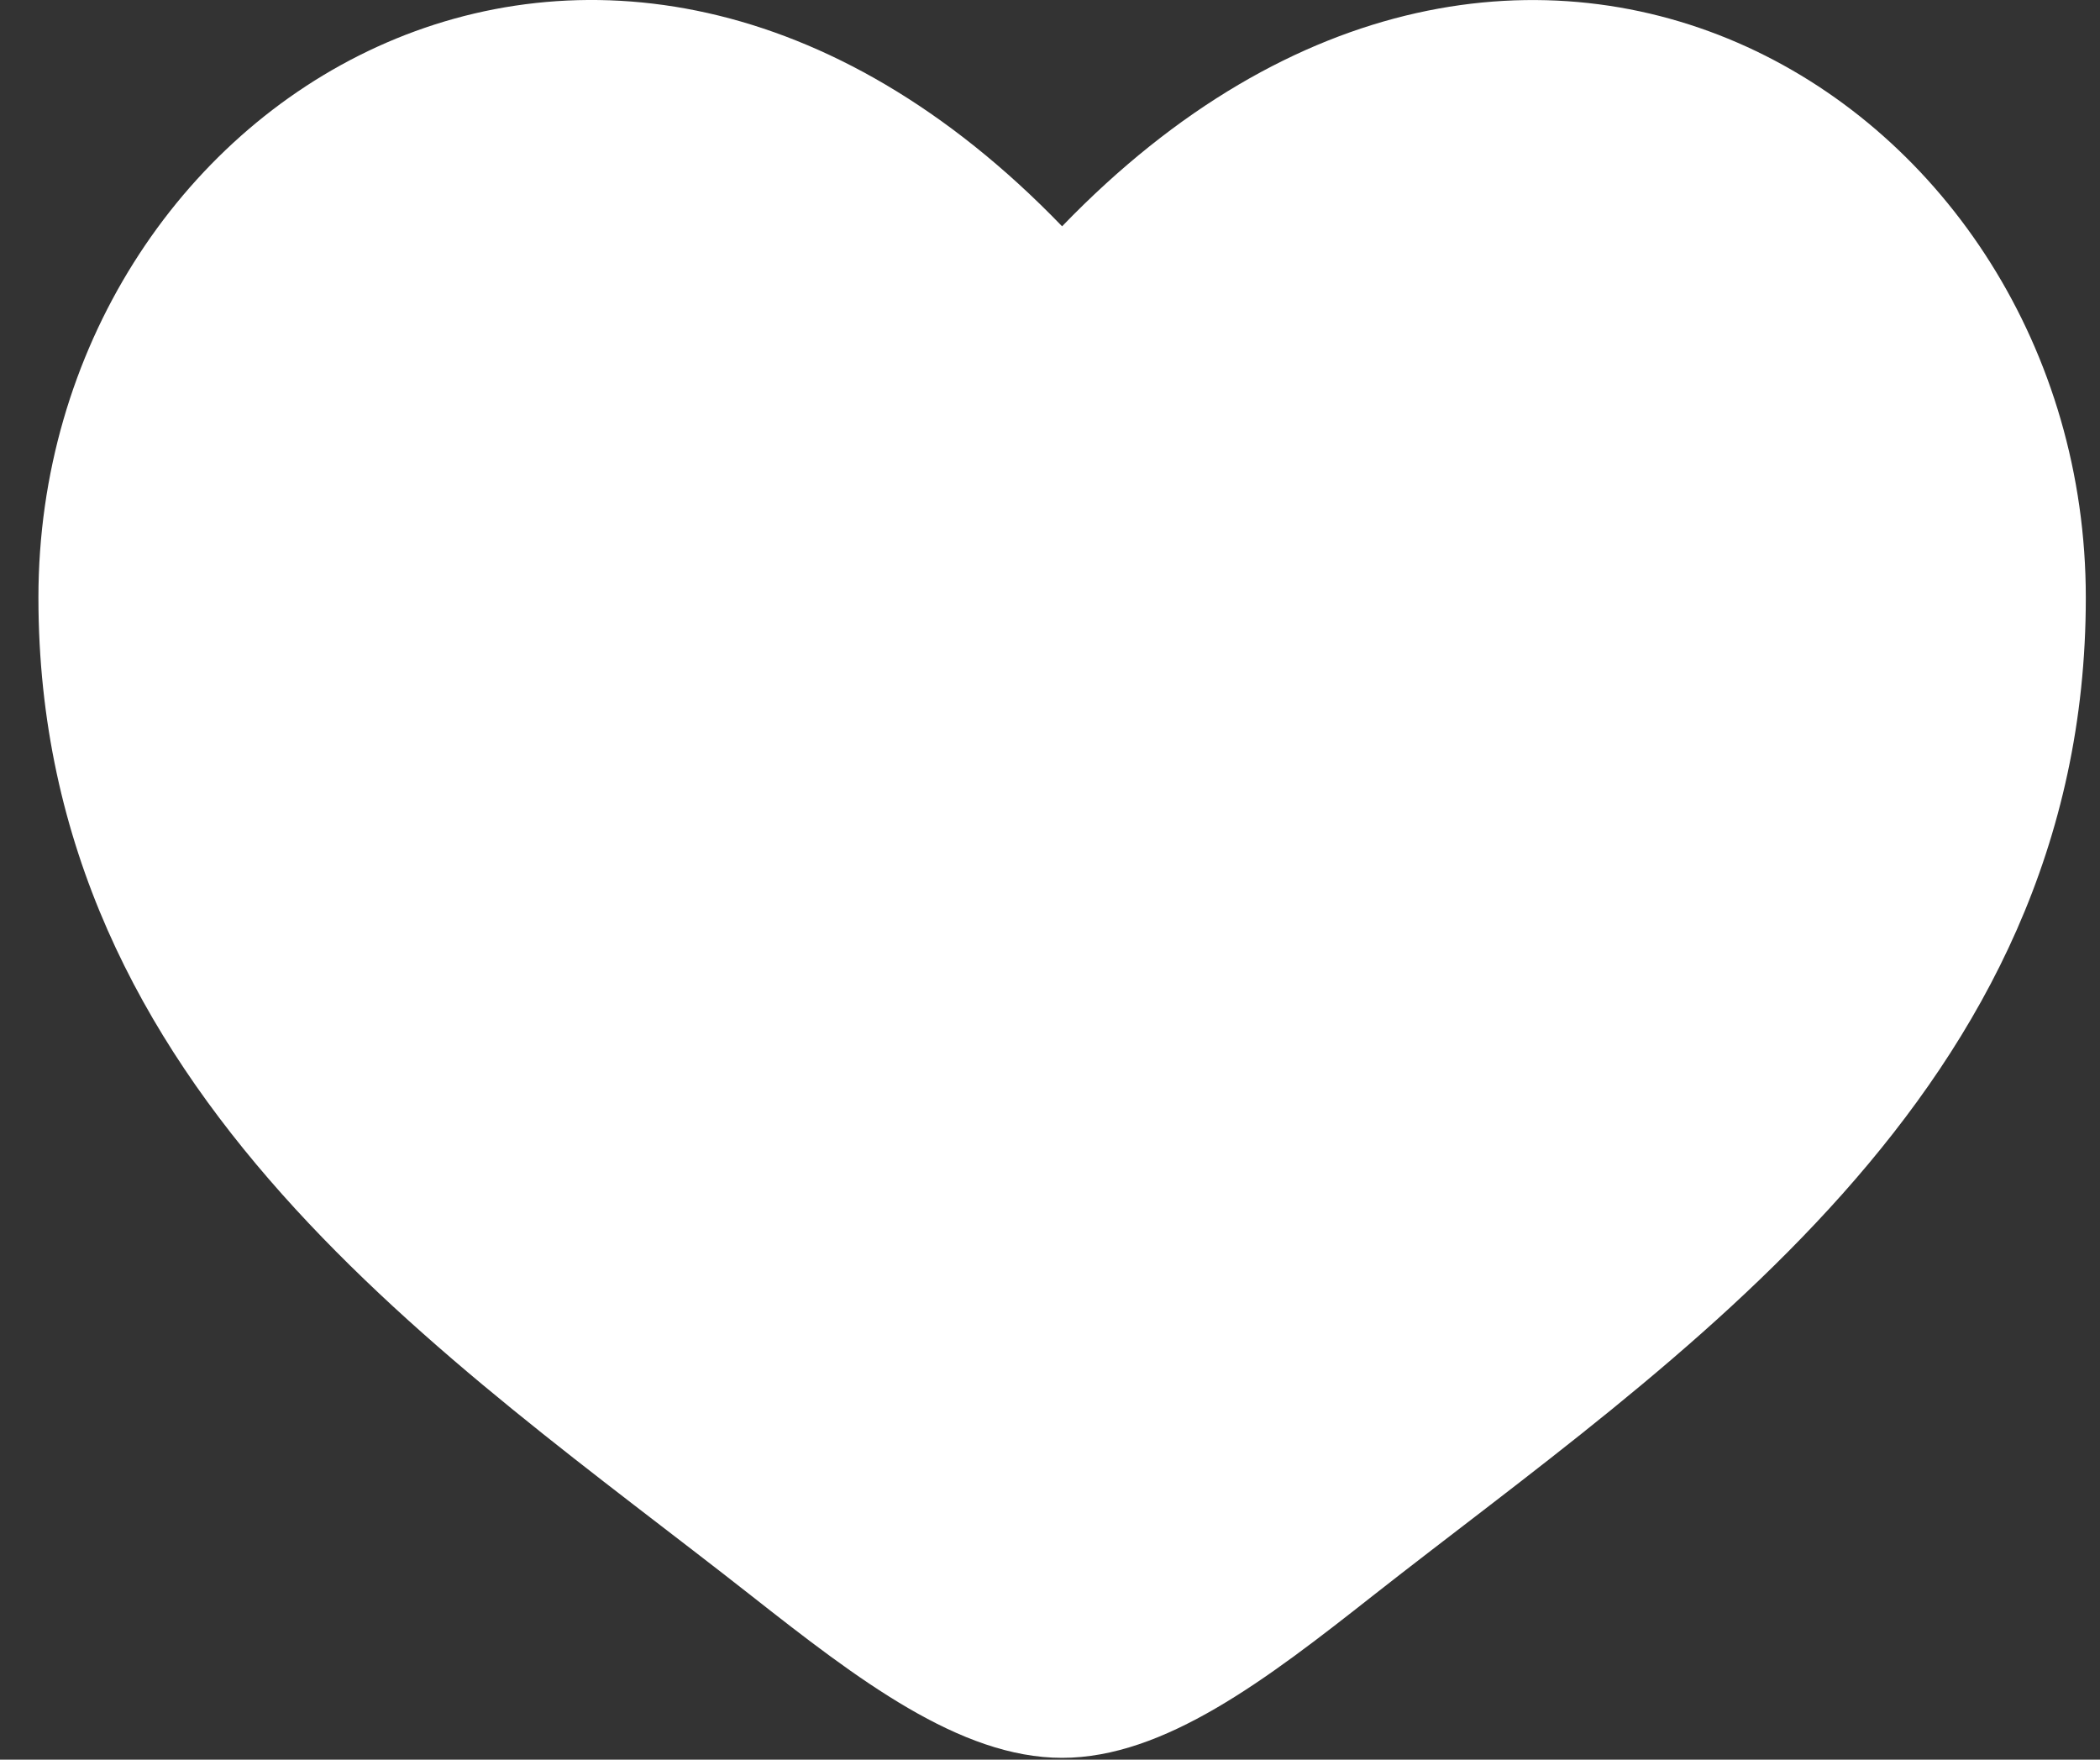 <?xml version="1.0" encoding="UTF-8"?> <svg xmlns="http://www.w3.org/2000/svg" width="37" height="31" viewBox="0 0 37 31" fill="none"><rect x="0" y="0" width="37" height="31" fill="#333333" stroke="none"/><path d="M0.677 10.527C0.677 19.275 7.928 23.936 13.234 28.109C15.106 29.581 16.91 30.968 18.713 30.968C20.517 30.968 22.321 29.583 24.193 28.108C29.501 23.938 36.75 19.275 36.75 10.529C36.75 1.783 26.83 -4.425 18.713 3.987C10.597 -4.425 0.677 1.779 0.677 10.527Z" fill="white"></path></svg> 